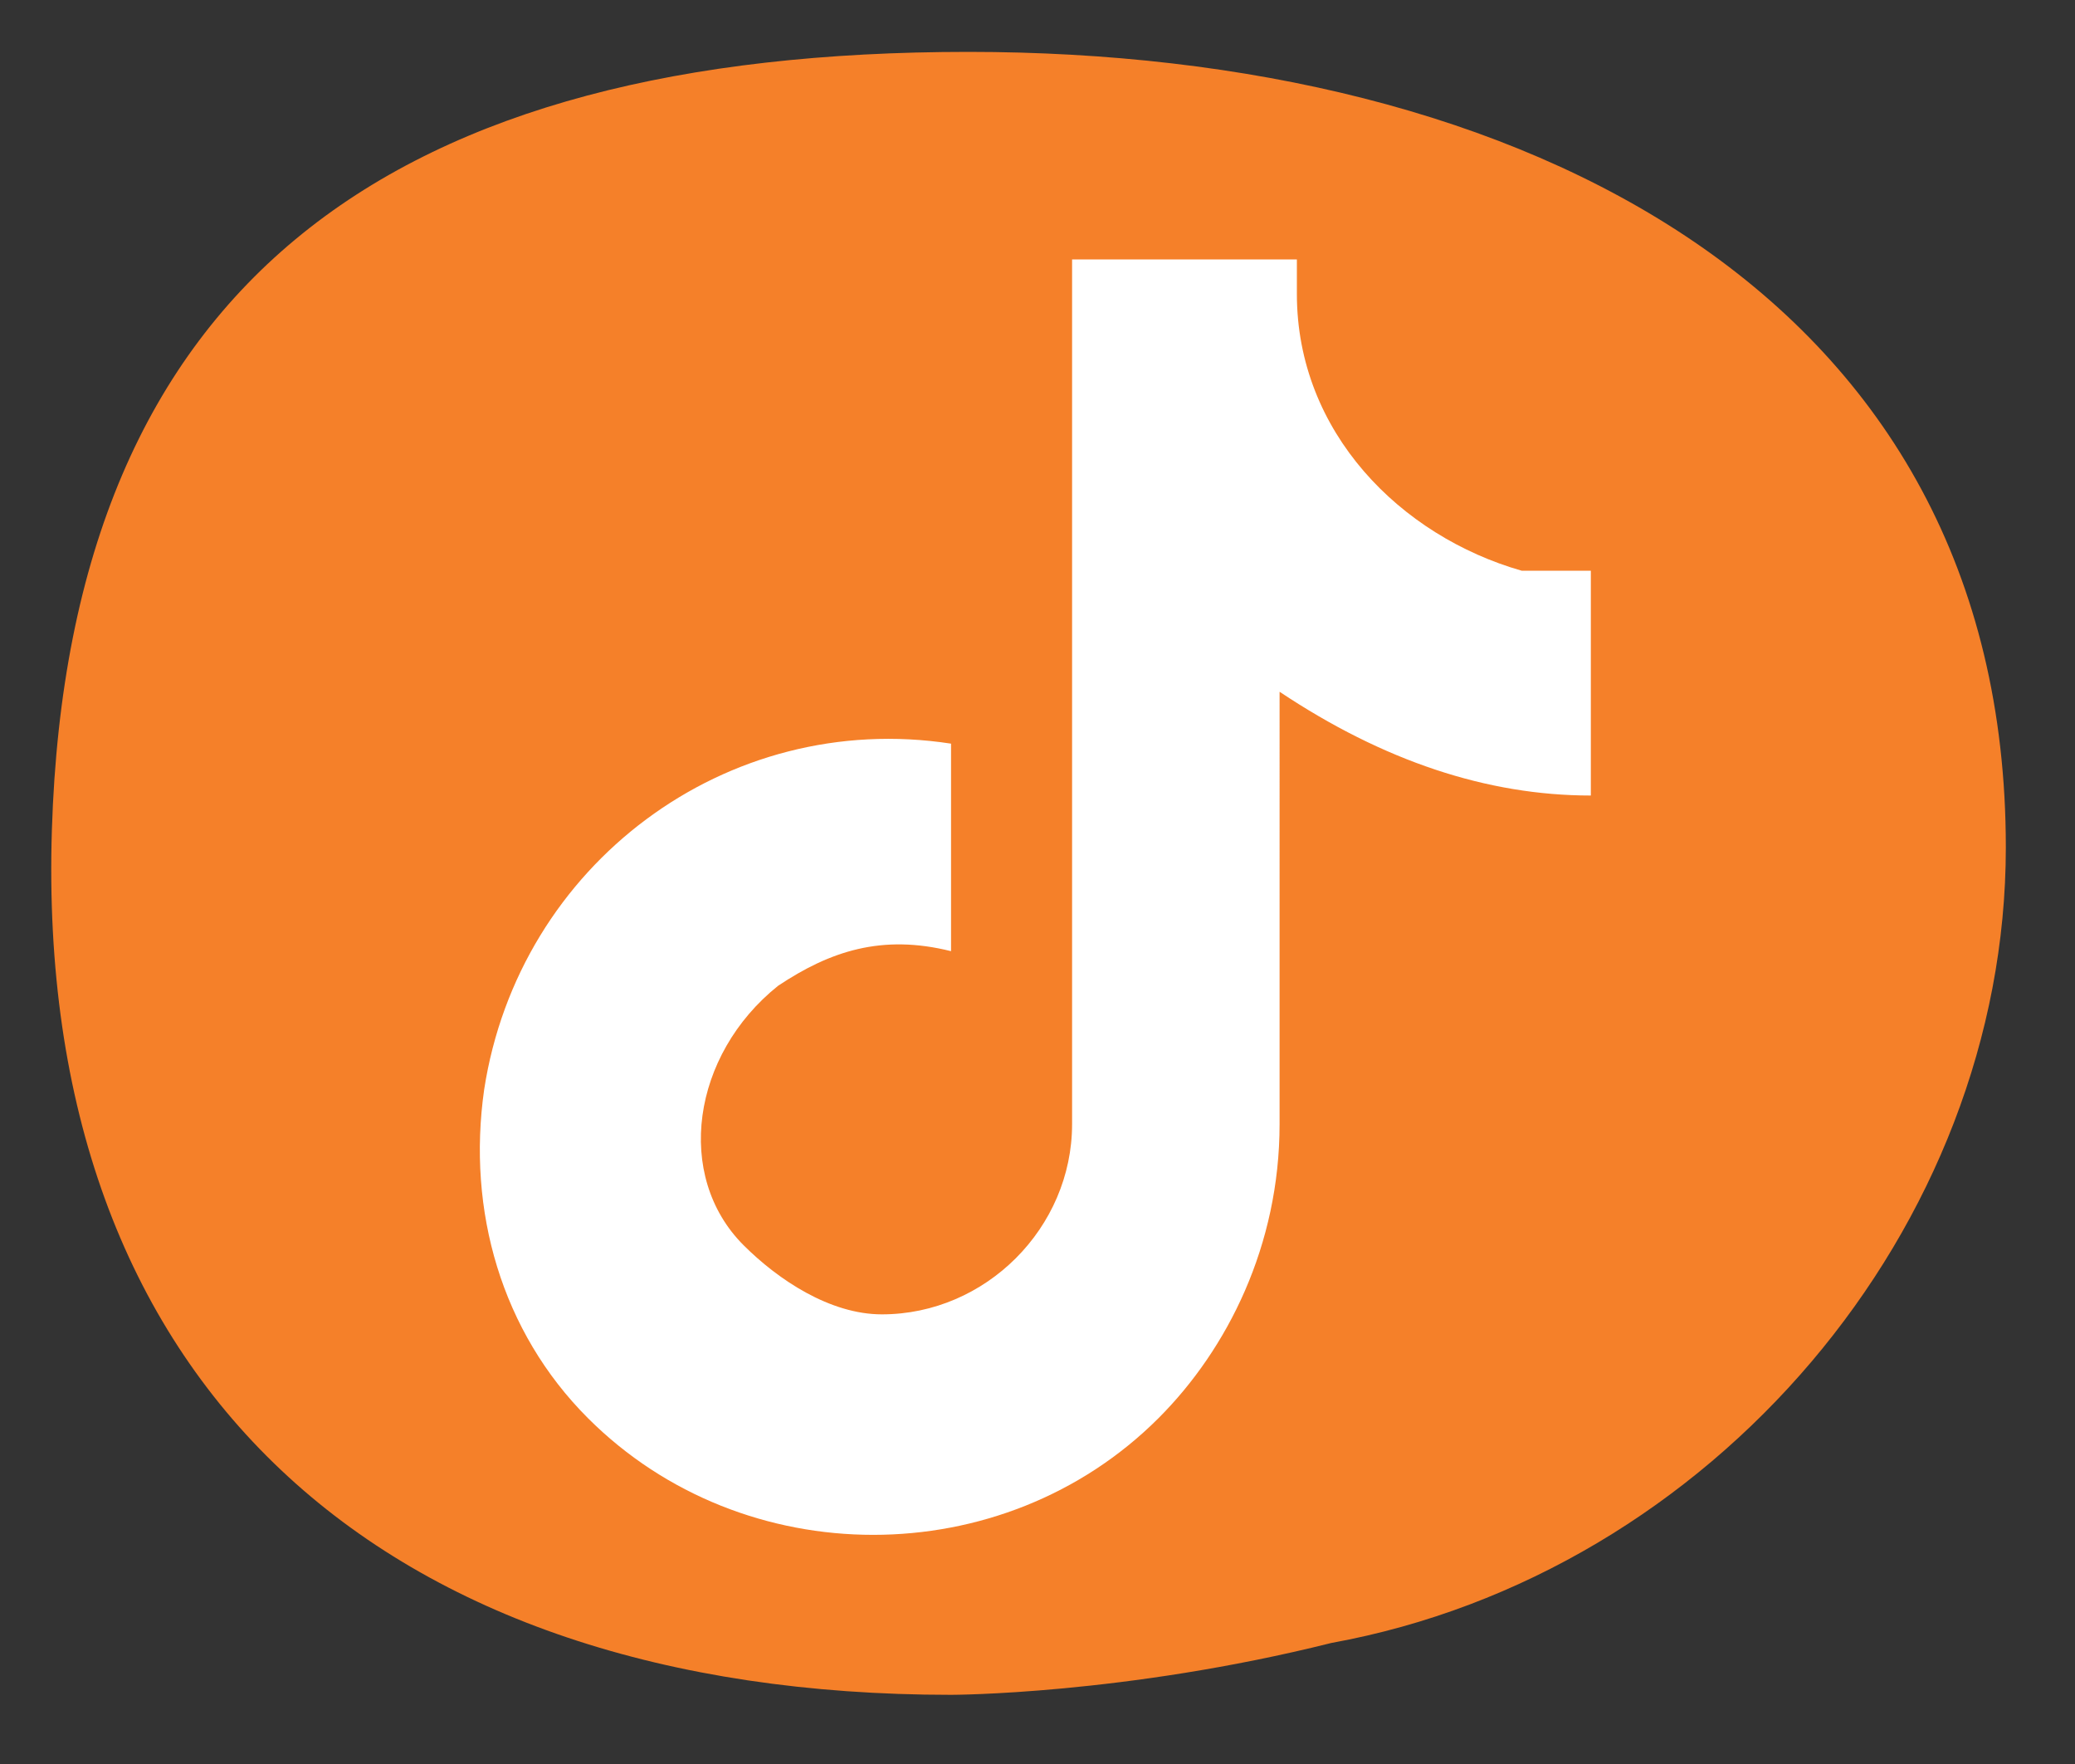 <?xml version="1.0" encoding="utf-8"?>
<!-- Generator: Adobe Illustrator 28.0.0, SVG Export Plug-In . SVG Version: 6.00 Build 0)  -->
<svg version="1.1" id="Layer_1" xmlns="http://www.w3.org/2000/svg" xmlns:xlink="http://www.w3.org/1999/xlink" x="0px" y="0px"
	 viewBox="0 0 12 10.2" style="enable-background:new 0 0 12 10.2;" xml:space="preserve">
<rect x="0" y="0" width="12" height="10.2" fill="#333333" stroke="none"/>
<style type="text/css">
	.st0{fill:#F58029;}
	.st1{fill:#FFFFFF;}
</style>
<path class="st0" d="M5.6,0.3c-3.3,0-5.2,1.3-5.3,4.5s1.9,5,5.2,5c0,0,1,0,2.2-0.3c2.2-0.4,3.9-2.4,3.9-4.6
	C11.6,1.7,8.8,0.3,5.6,0.3"/>
<g>
	<path class="st1" d="M8.8,3.3C8.1,3.1,7.5,2.5,7.5,1.7V1.5H6.2v5c0,0.6-0.5,1.1-1.1,1.1c-0.3,0-0.6-0.2-0.8-0.4l0,0l0,0
		C3.9,6.8,4,6.1,4.5,5.7c0.3-0.2,0.6-0.3,1-0.2V4.3C4.2,4.1,3,5,2.8,6.3C2.7,7,2.9,7.7,3.4,8.2c0.9,0.9,2.4,0.9,3.3,0
		c0.4-0.4,0.7-1,0.7-1.7V4C8,4.4,8.6,4.6,9.2,4.6V3.3C9.1,3.3,9,3.3,8.8,3.3z"/>
</g>
</svg>

